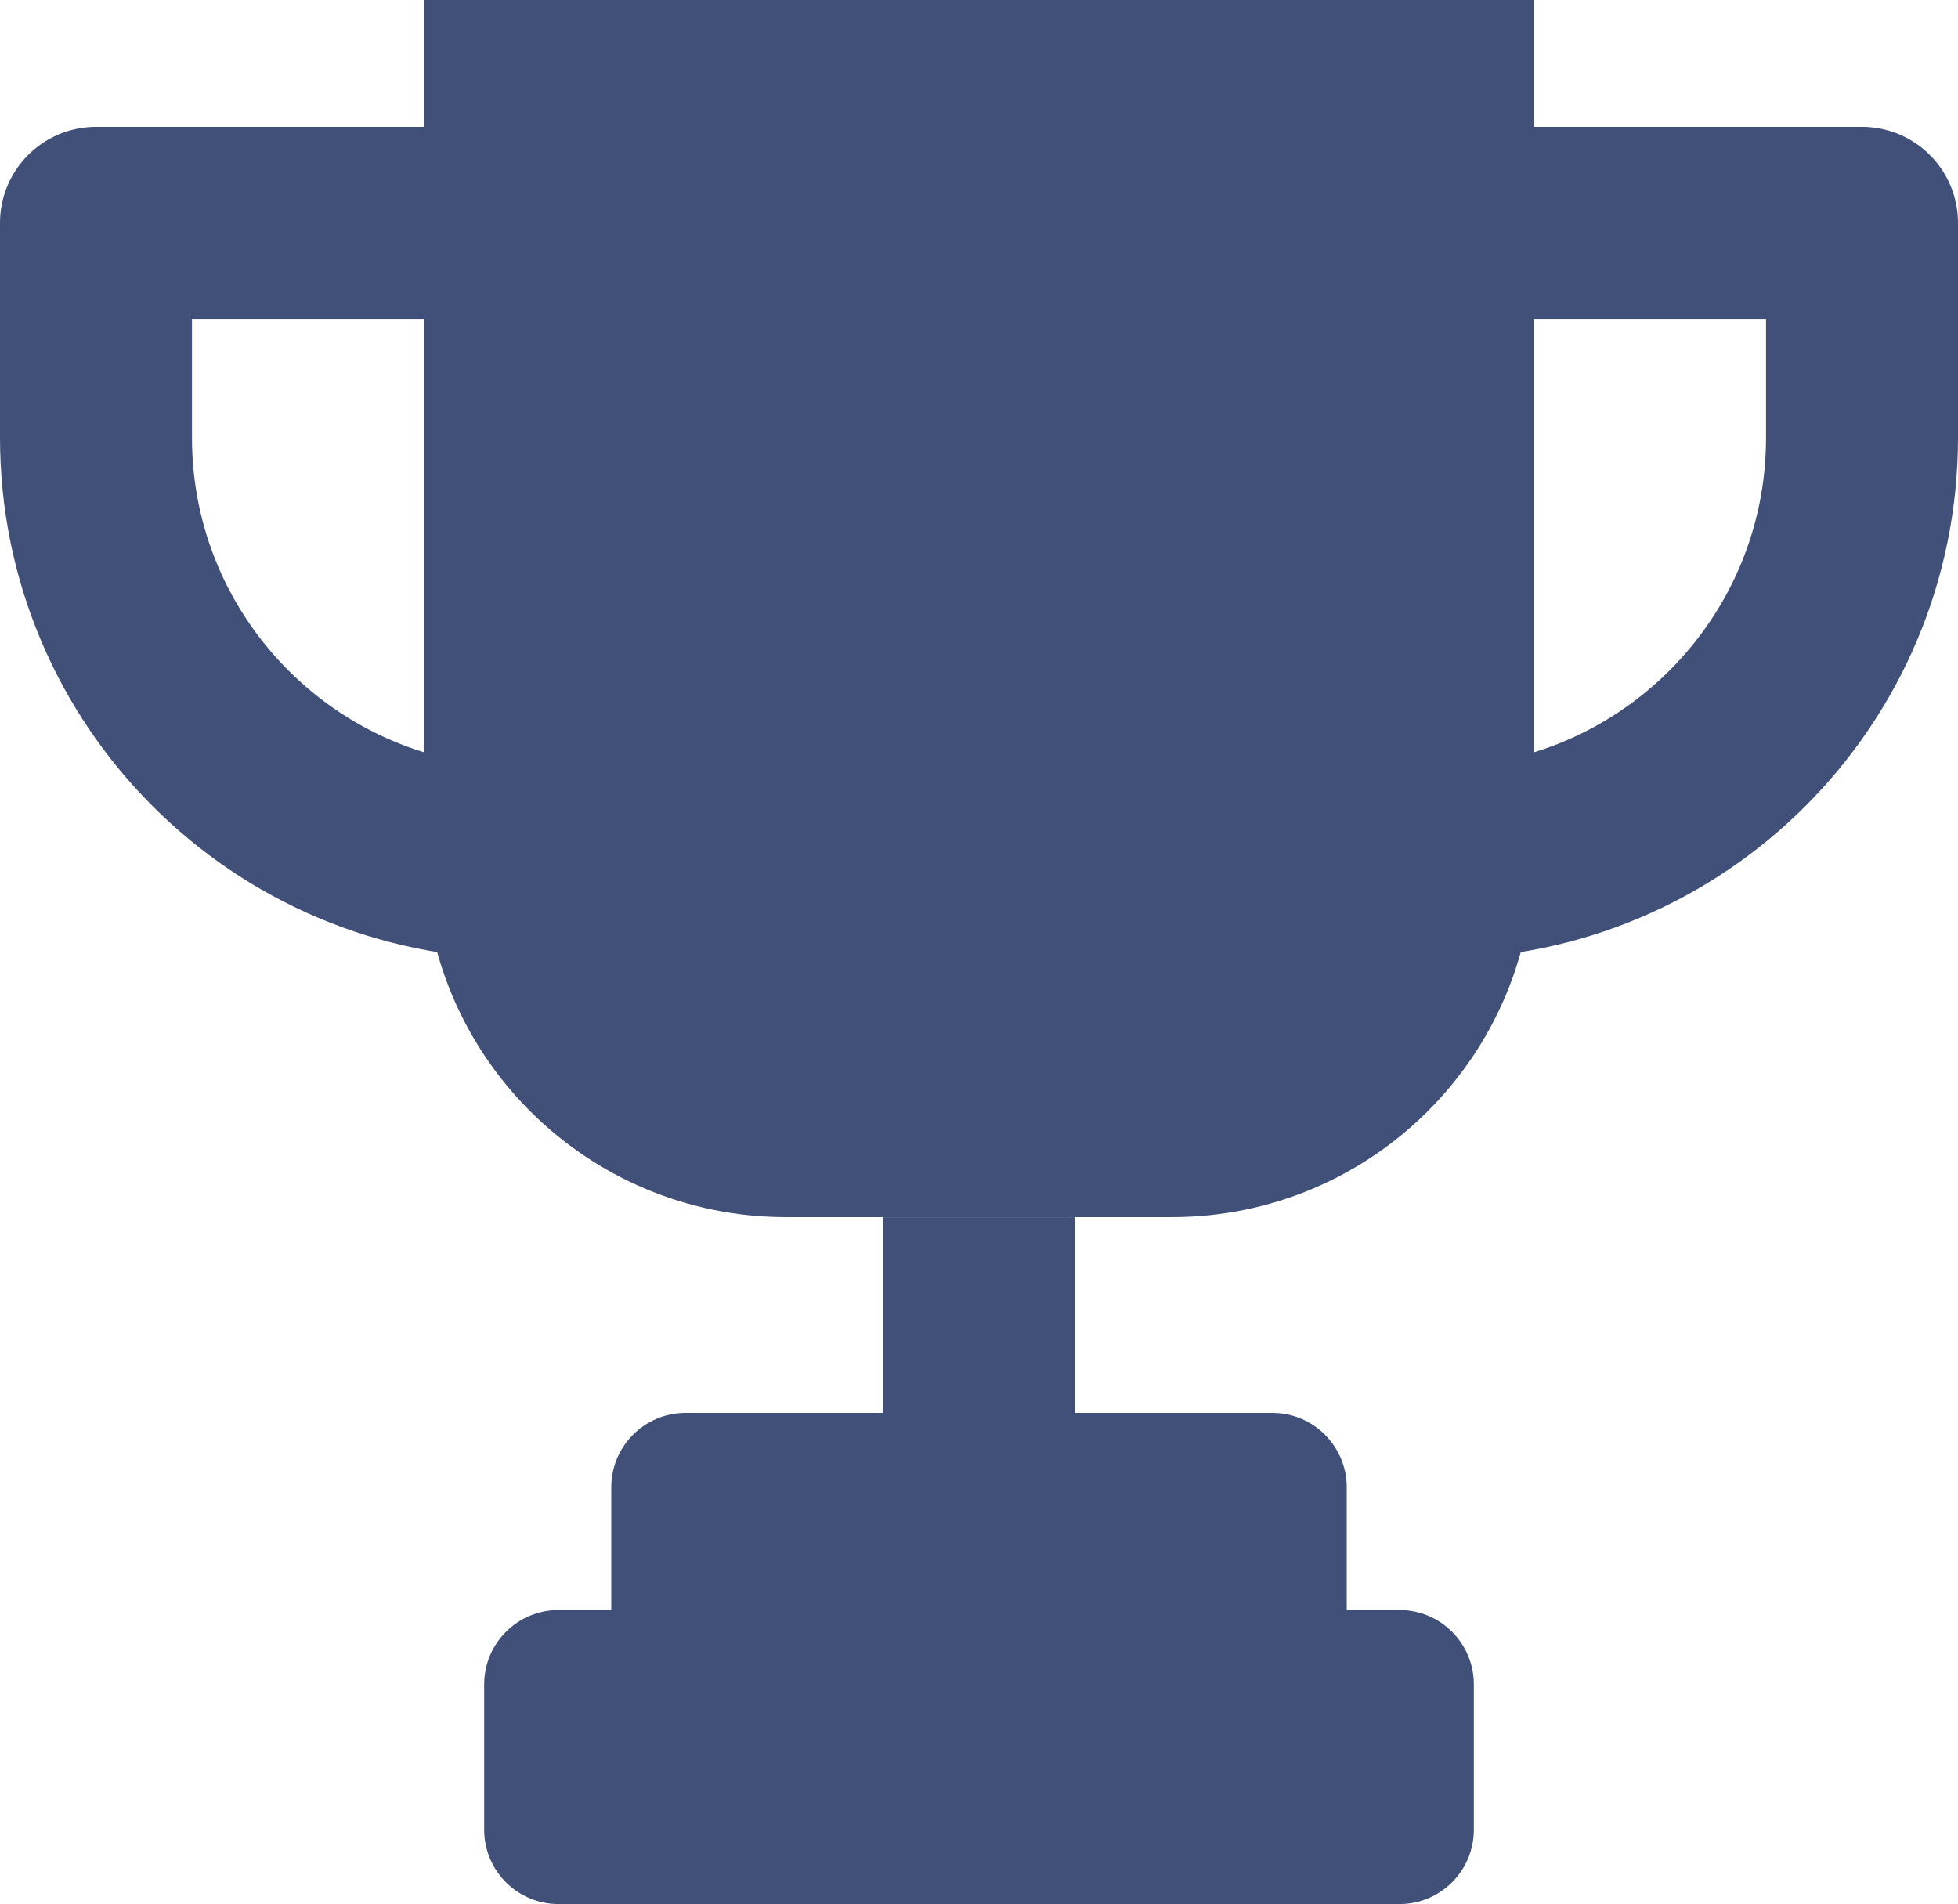 <?xml version="1.0" encoding="UTF-8"?>
<svg id="Capa_1" data-name="Capa 1" xmlns="http://www.w3.org/2000/svg" xmlns:xlink="http://www.w3.org/1999/xlink" viewBox="0 0 244.79 238.04">
  <defs>
    <style>
      .cls-1 {
        clip-path: url(#clippath);
      }

      .cls-2, .cls-3 {
        fill: none;
      }

      .cls-3 {
        stroke: #405078;
        stroke-linejoin: round;
        stroke-width: 24px;
      }
    </style>
    <clipPath id="clippath">
      <rect class="cls-2" width="244.79" height="238.04"/>
    </clipPath>
  </defs>
  <g class="cls-1">
    <path d="M53.01,0V106.9c0,25,20.26,45.26,45.26,45.26h48.24c25,0,45.26-20.26,45.26-45.26V0H53.01Z" fill="#405078"/>
    <path class="cls-3" d="M67.86,27.86H12v26.85c0,29.36,23.8,53.16,53.16,53.16h22.22" fill="#405078"/>
    <path class="cls-3" d="M176.93,27.86h55.86v26.85c0,29.36-23.8,53.16-53.16,53.16h-22.22" fill="#405078"/>
    <line class="cls-3" x1="122.39" y1="152.17" x2="122.39" y2="181.46"/>
    <path d="M174.96,201.28h-6.59v-15.34c0-5.14-4.17-9.3-9.3-9.3H85.72c-5.14,0-9.3,4.16-9.3,9.3v15.34h-6.59c-5.14,0-9.3,4.17-9.3,9.3v18.16c0,5.14,4.16,9.3,9.3,9.3h105.13c5.14,0,9.3-4.16,9.3-9.3v-18.16c0-5.14-4.16-9.3-9.3-9.3" fill="#405078"/>
  </g>
</svg>